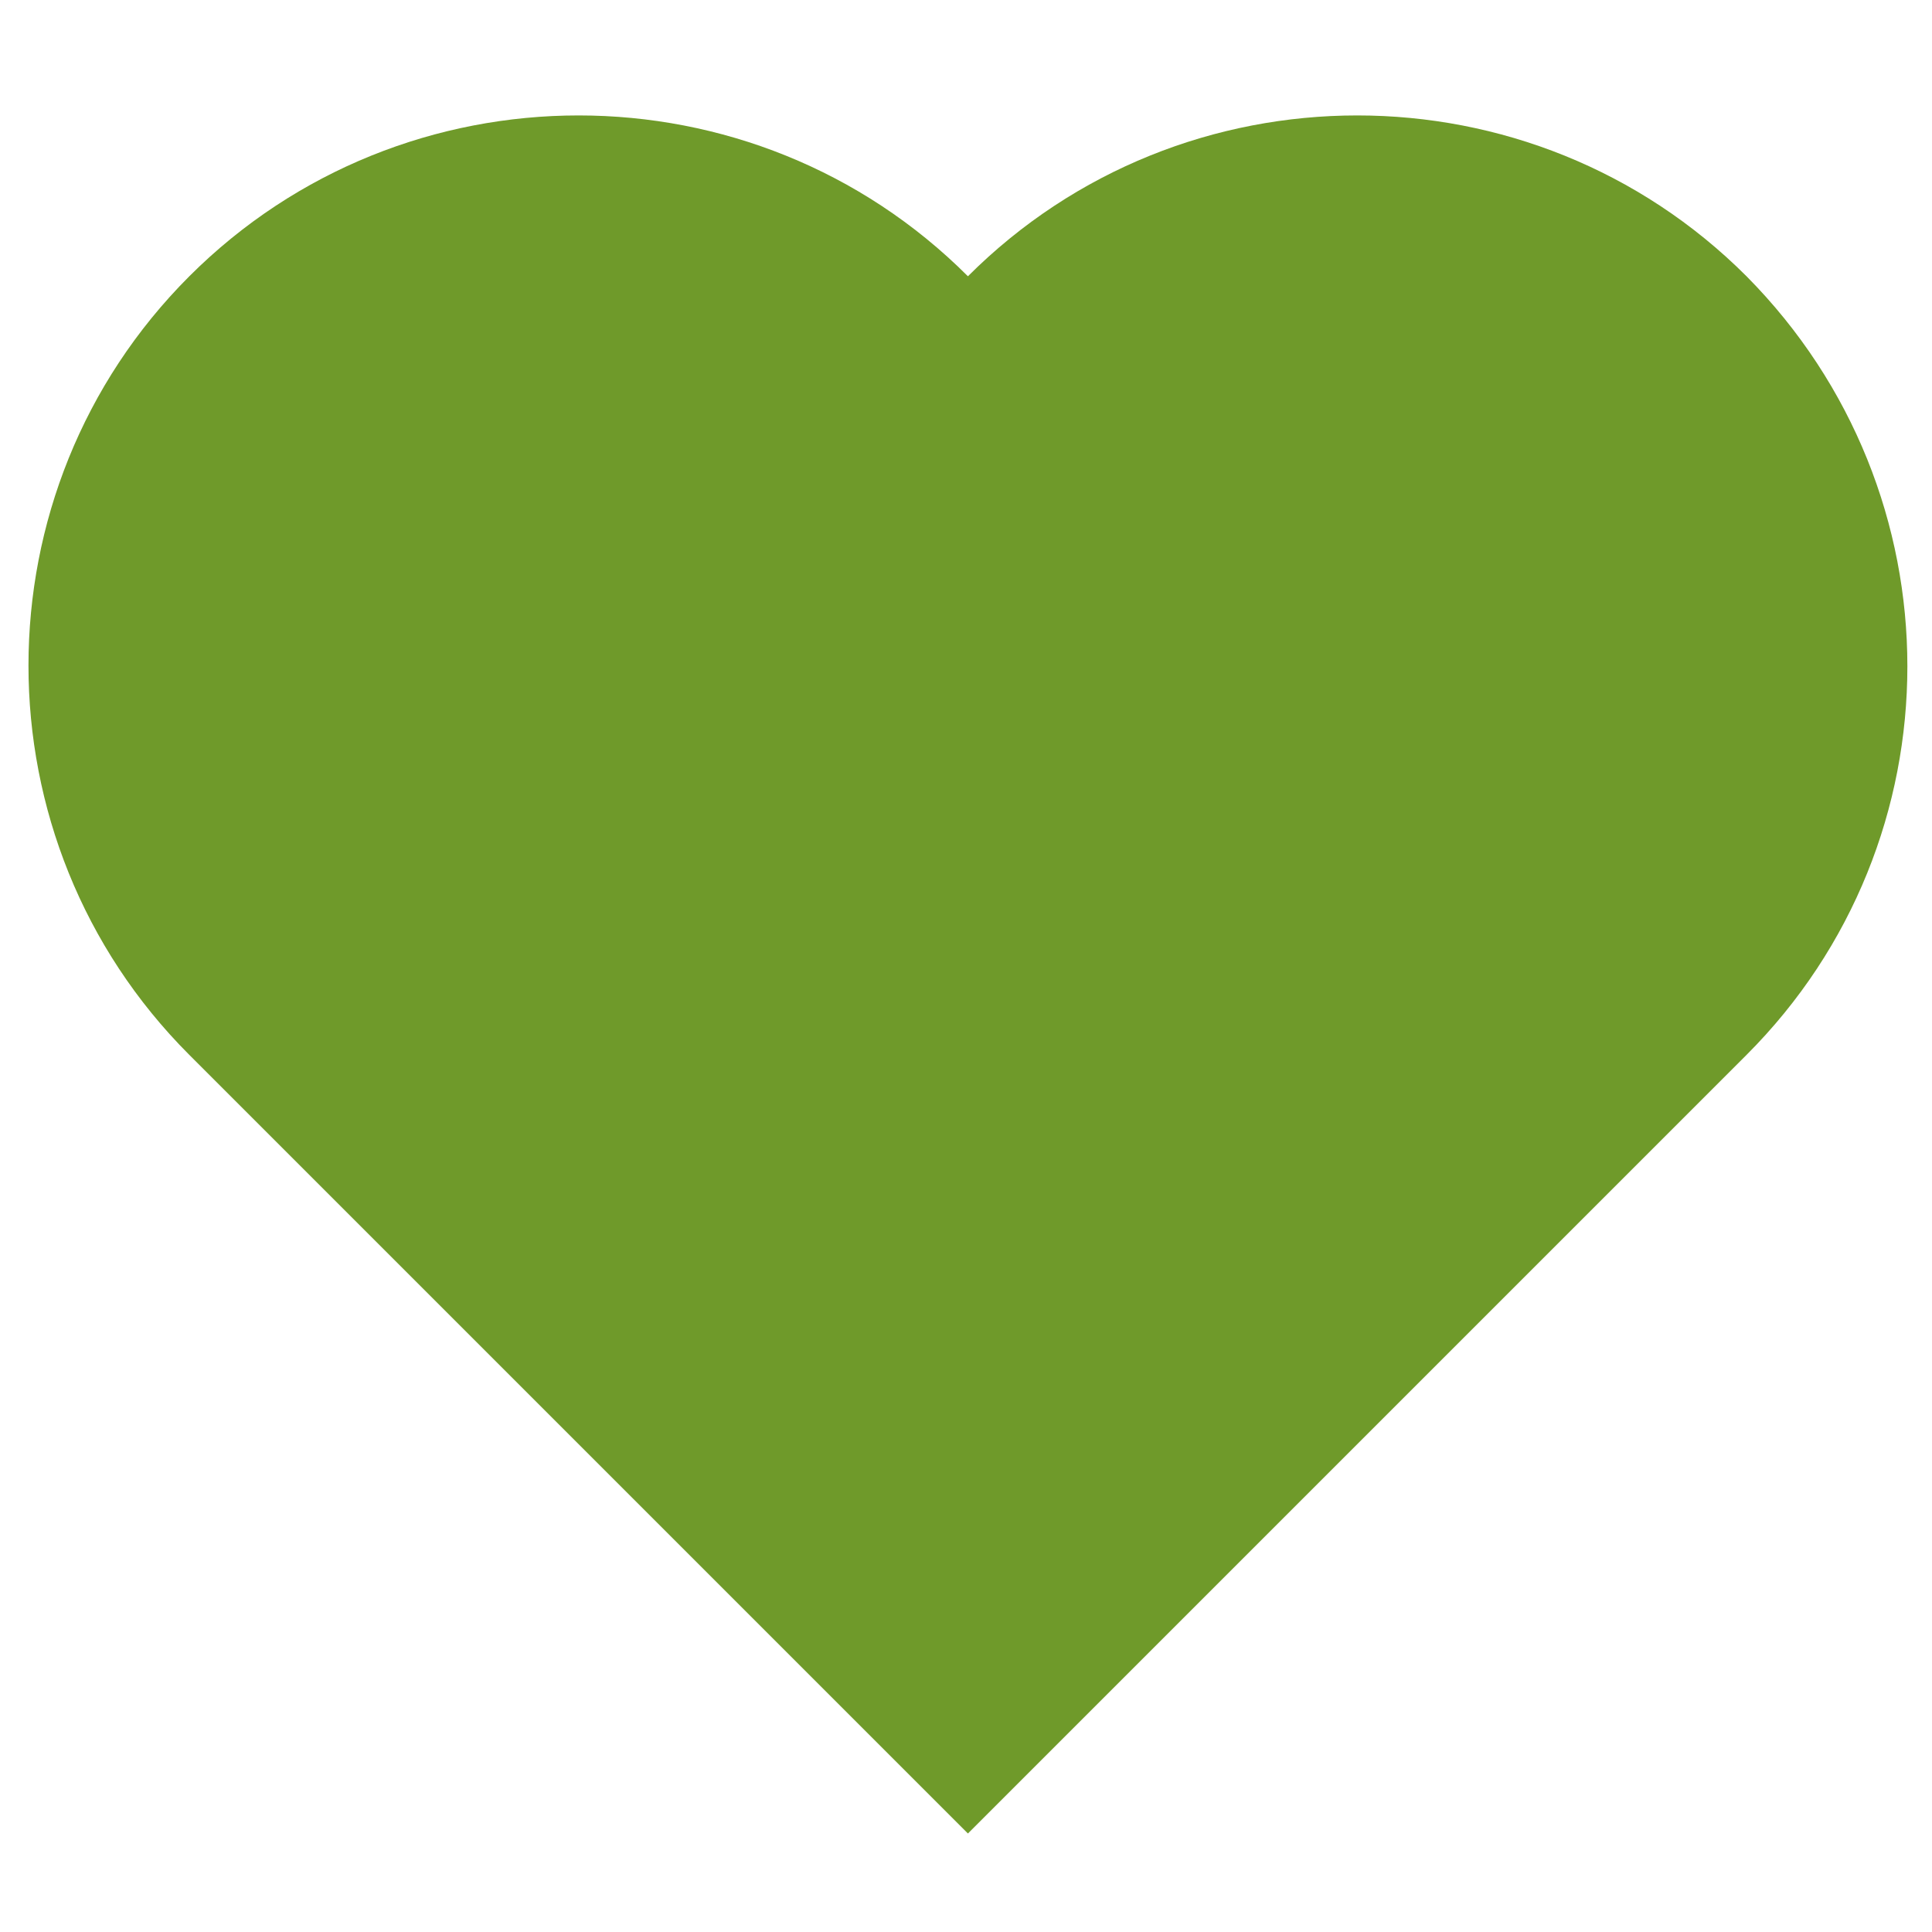 <?xml version="1.0" encoding="UTF-8"?>
<svg width="512pt" height="512pt" version="1.1" viewBox="0 0 512 512" xmlns="http://www.w3.org/2000/svg">
 <path d="m462.85 73.215c-56.832-56.832-149.5-56.832-206.34 0-56.832-56.832-149.5-56.832-206.34 0-56.832 56.832-56.832 149.5 0 206.34l206.34 206.34 206.34-206.34c56.832-56.832 56.832-148.99 0-206.34z" fill="#6f9a2a"/>
</svg>
